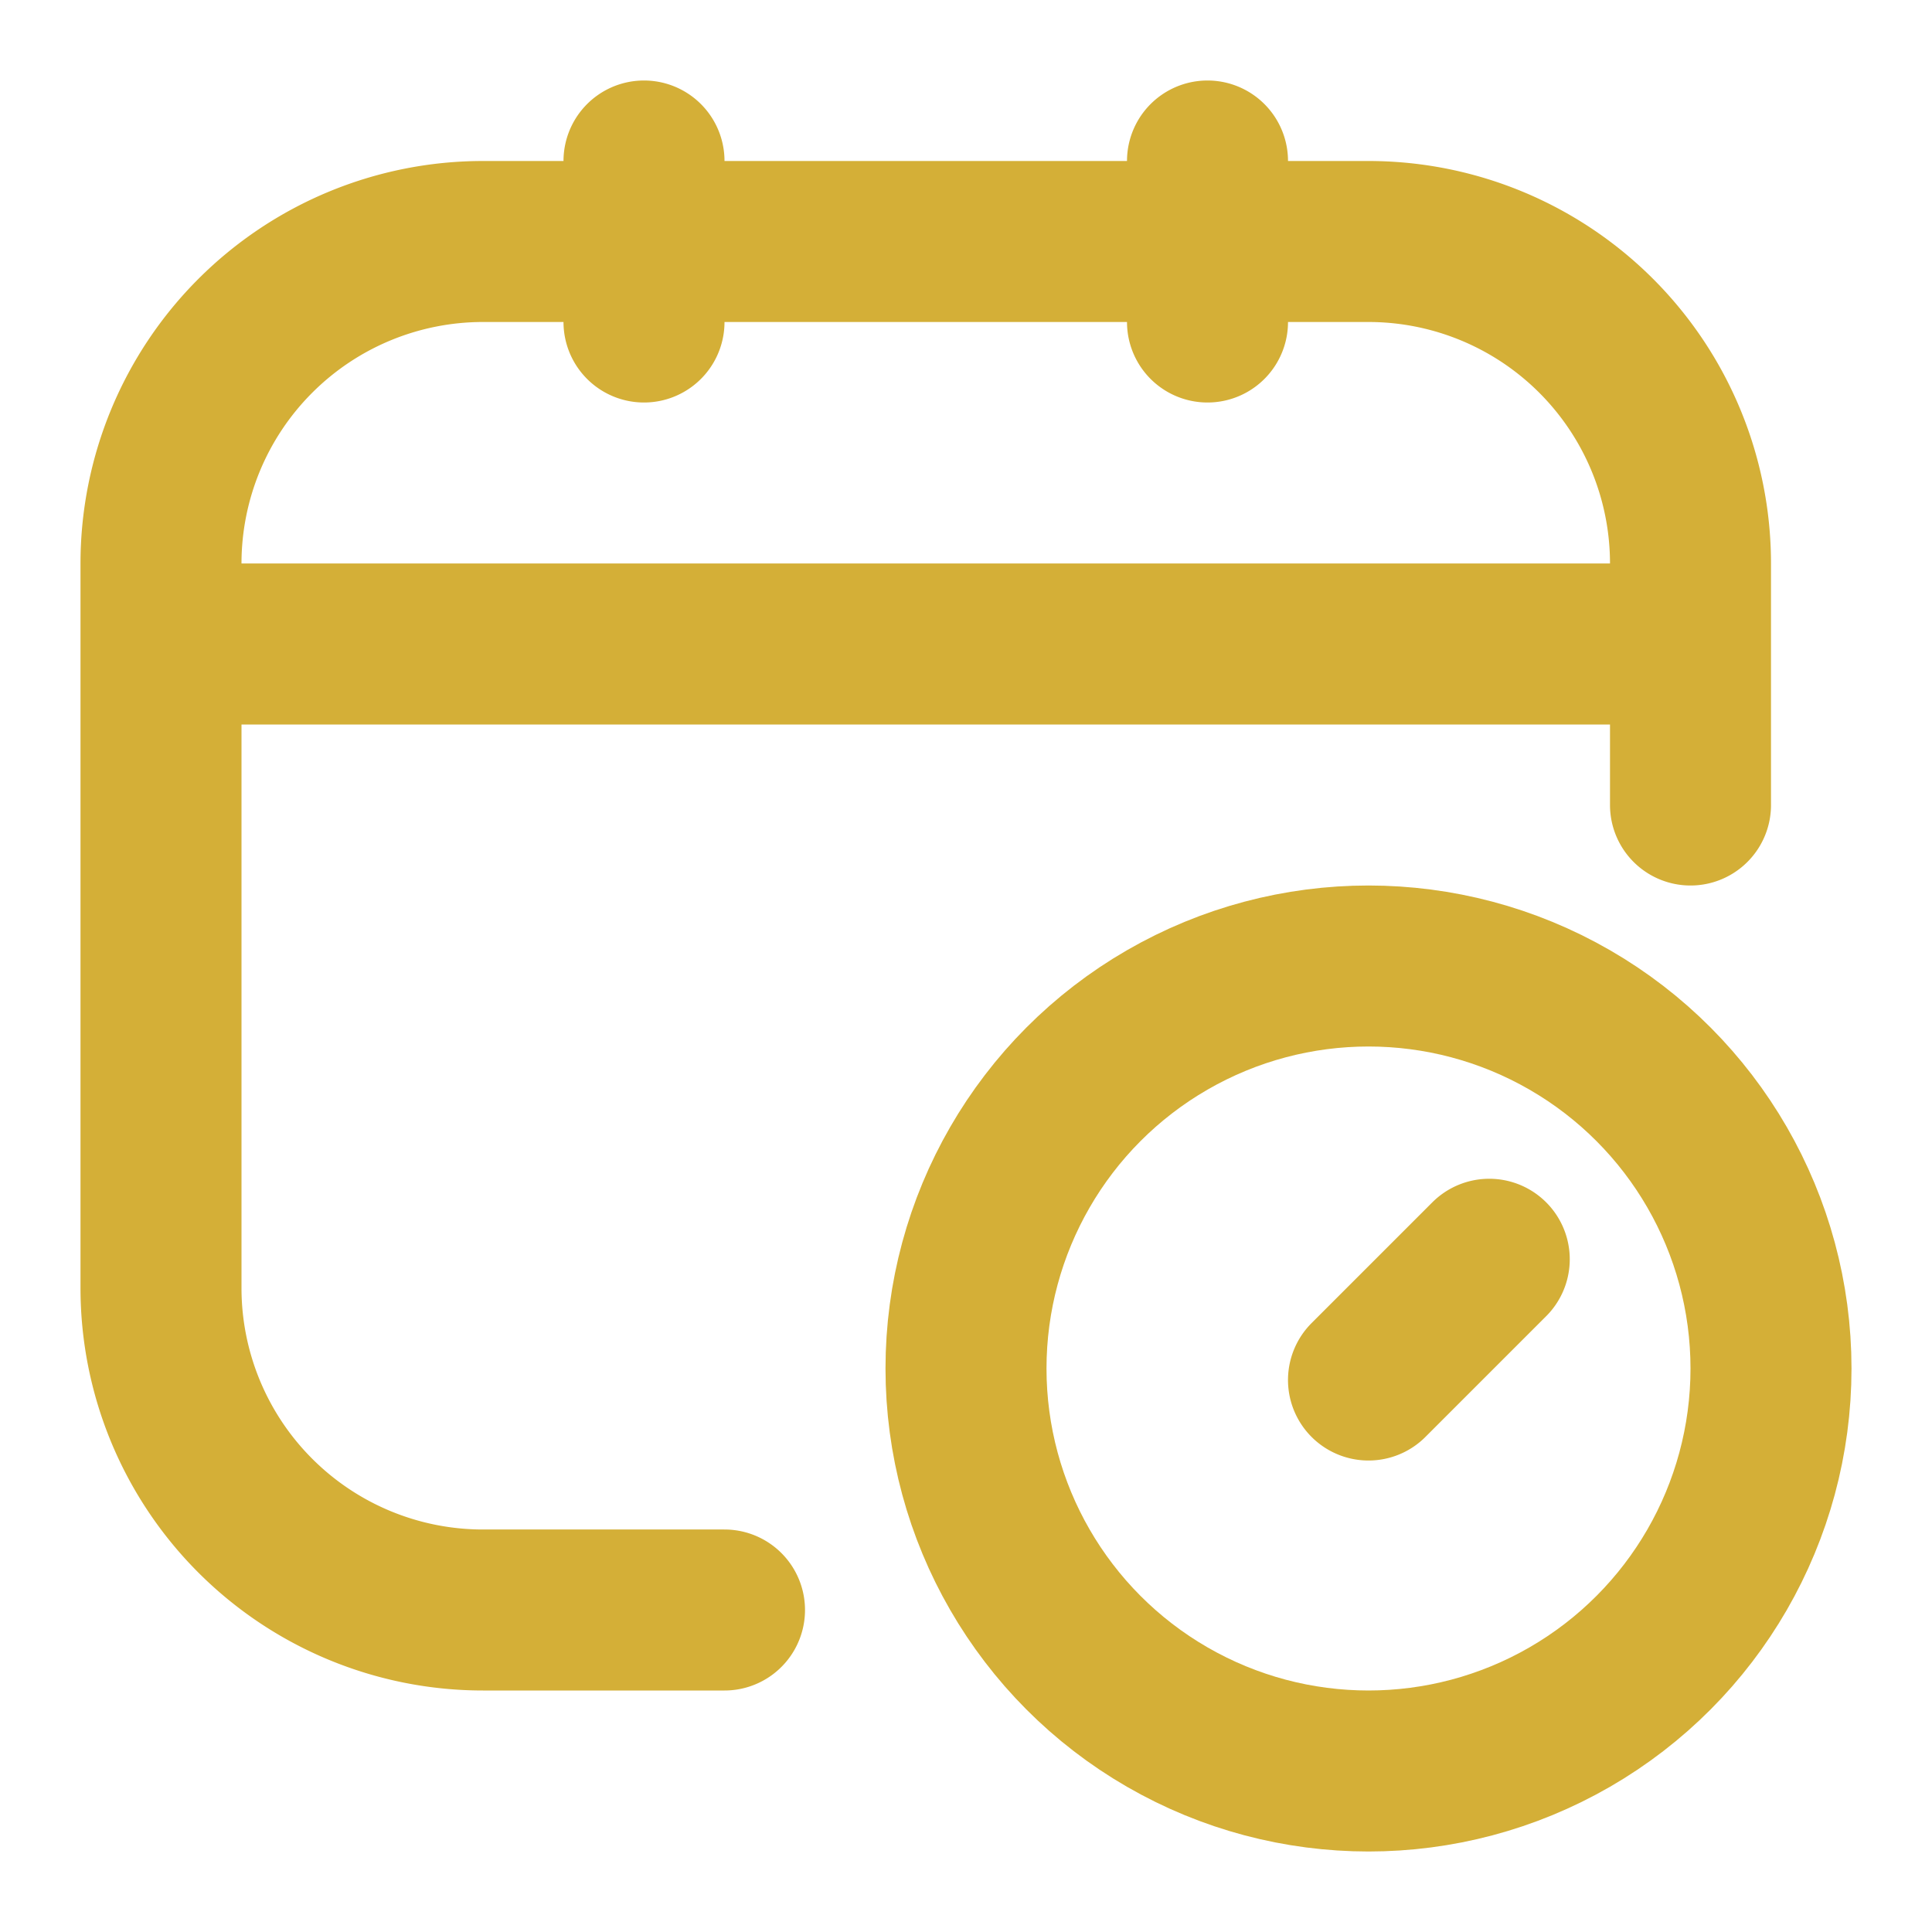 <svg xmlns="http://www.w3.org/2000/svg" width="256" height="256" viewBox="0 0 24 24"><rect width="24" height="24" x="0" y="0" fill="none" rx="8"/><svg xmlns="http://www.w3.org/2000/svg" width="24" height="24" x="0" y="0" fill="#d4af37" viewBox="0 0 24 24"><g fill="none" stroke="#d4af37" stroke-linecap="round" stroke-linejoin="round" stroke-width="2"><path d="M9 20H6a4 4 0 0 1-4-4V7a4 4 0 0 1 4-4h11a4 4 0 0 1 4 4v3M8 2v2m7-2v2M2 8h19m-2.5 7.643-1.5 1.5"/><circle cx="17" cy="17" r="5"/></g></svg></svg>